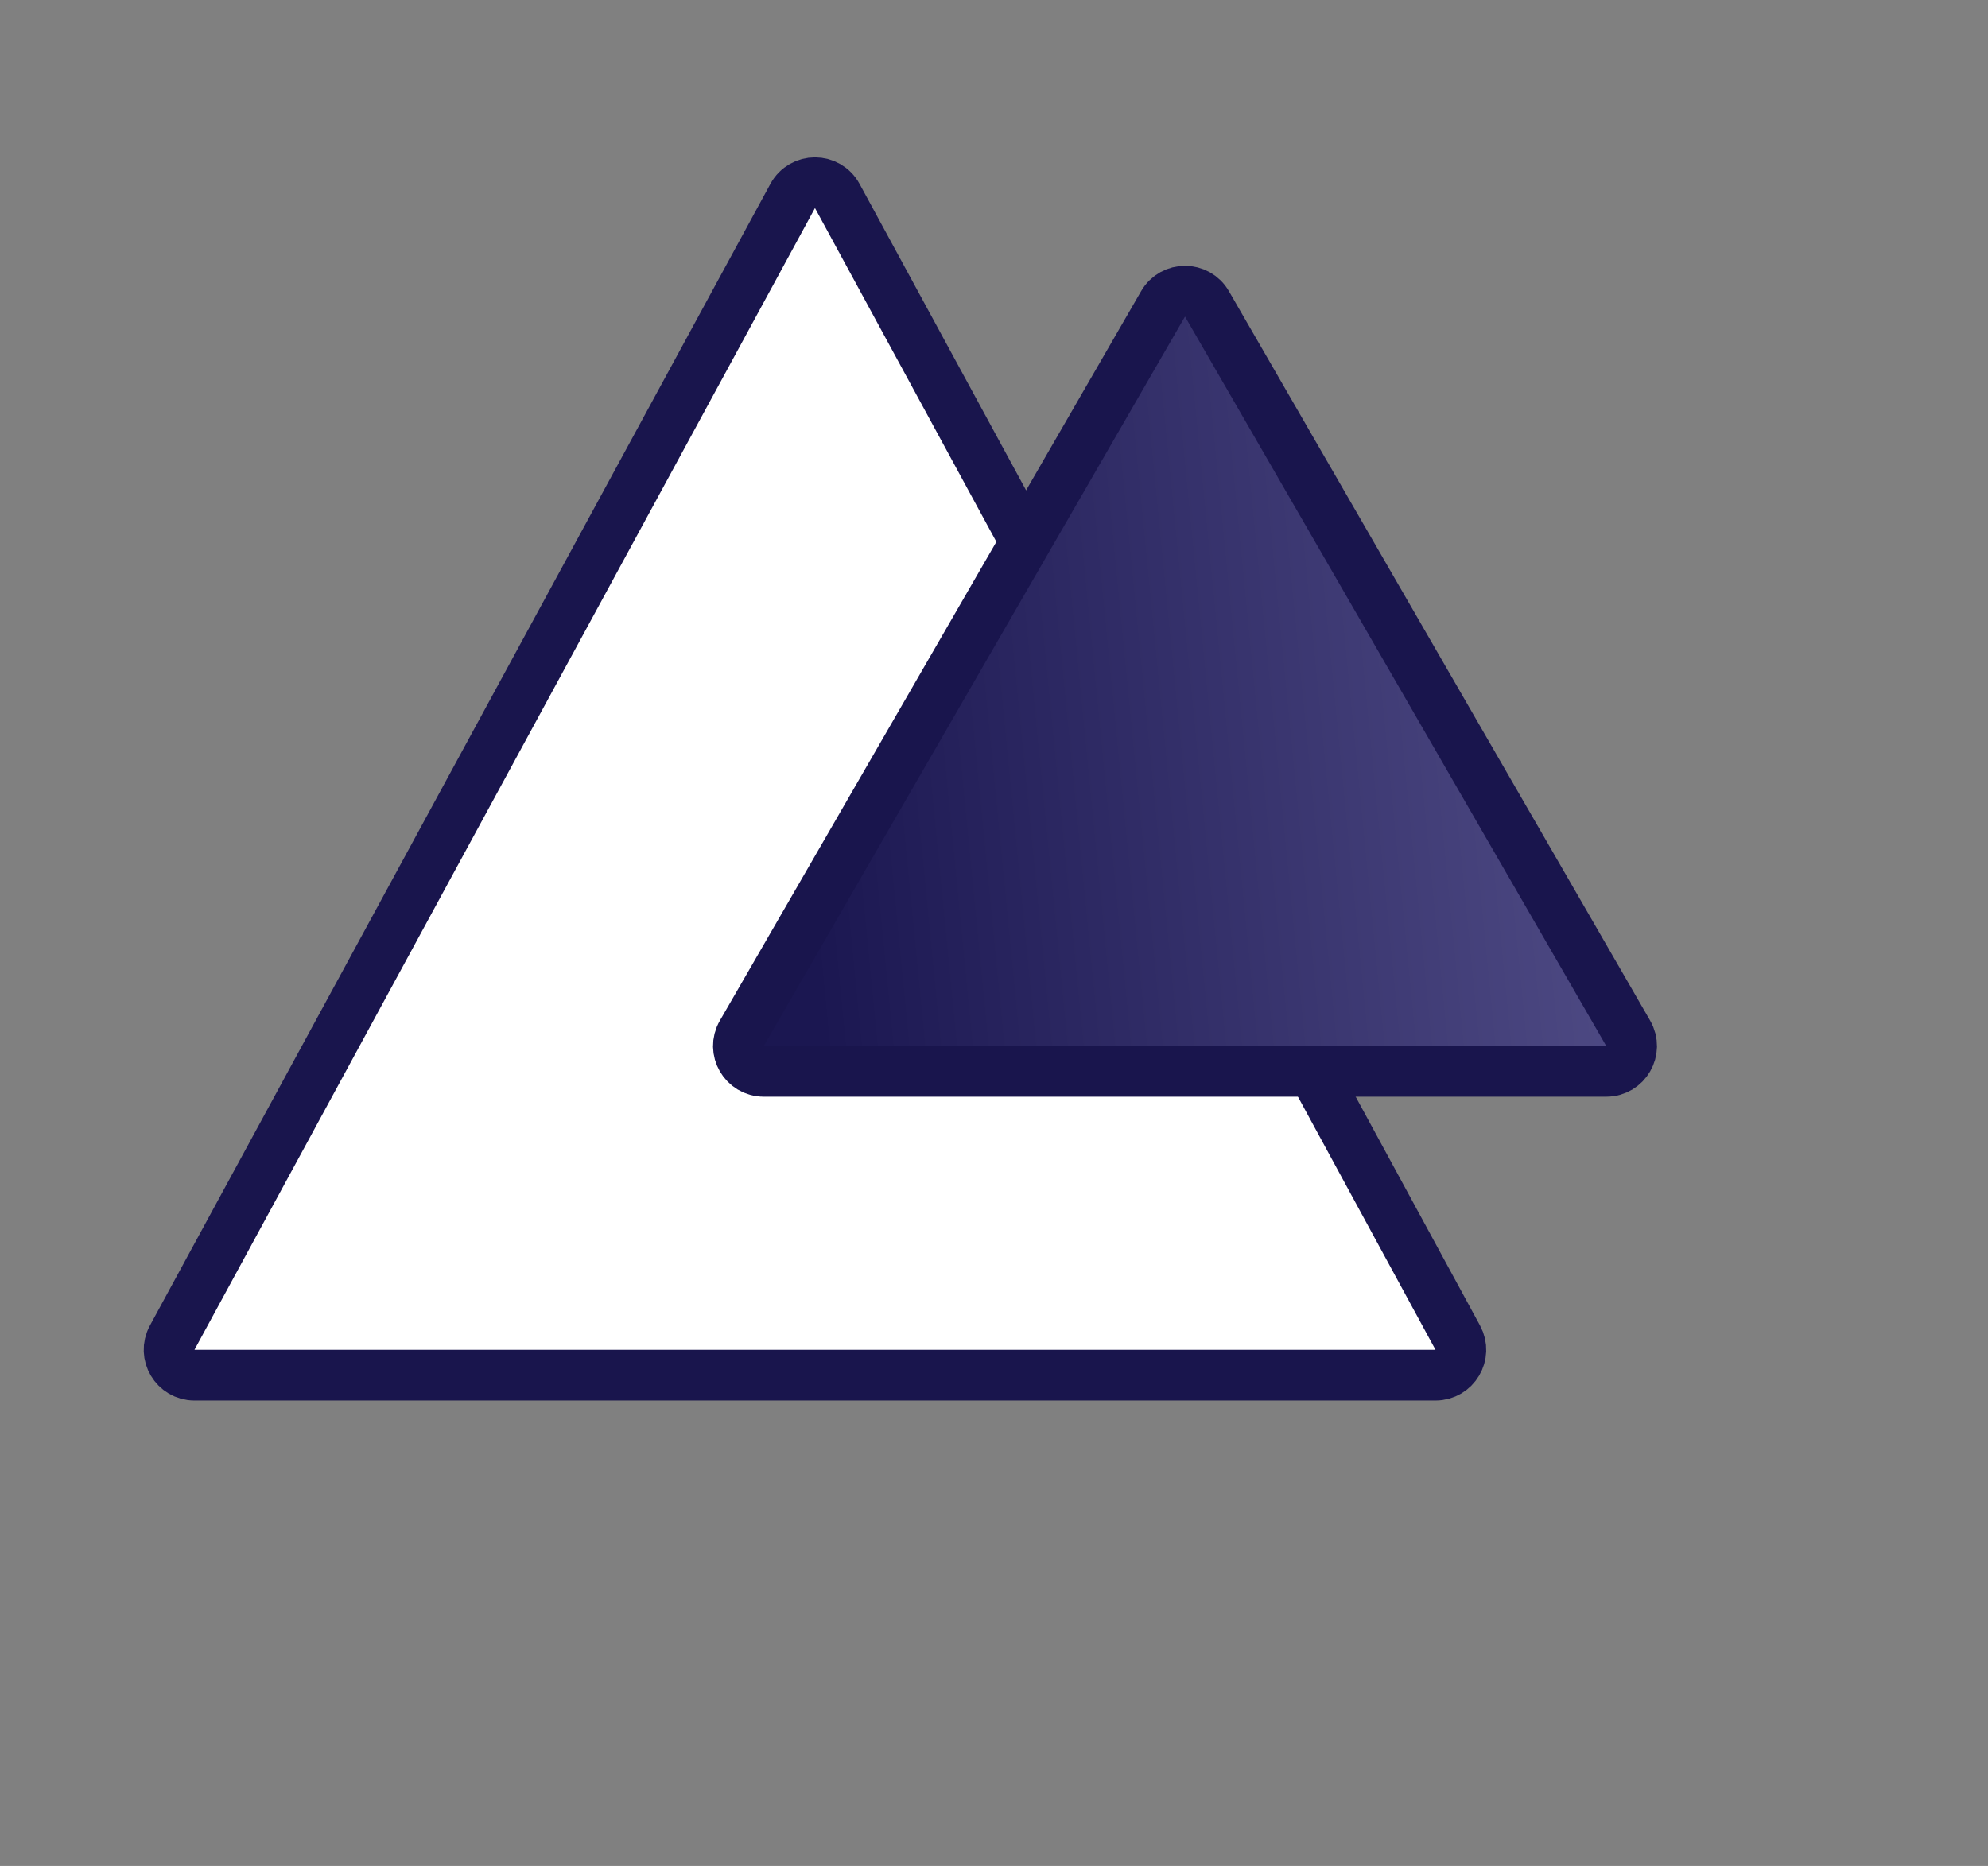 <?xml version="1.0" encoding="UTF-8"?> <svg xmlns="http://www.w3.org/2000/svg" width="49" height="46" viewBox="0 0 49 46" fill="none"><rect x="0" y="0" width="49" height="46" fill="#808080" stroke="none"/> <path d="M19.538 4.831C19.775 4.395 20.4 4.395 20.637 4.831L35.931 32.977C36.157 33.393 35.856 33.9 35.382 33.9L4.793 33.9C4.319 33.9 4.018 33.393 4.244 32.977L19.538 4.831Z" fill="white" stroke="#19154D" stroke-width="1.25"></path> <path d="M40.132 25.474C40.372 25.891 40.072 26.411 39.591 26.411L18.825 26.411C18.344 26.411 18.044 25.891 18.284 25.474L28.667 7.491C28.907 7.074 29.509 7.074 29.749 7.491L40.132 25.474Z" fill="url(#paint0_linear_156_321)" stroke="#19154D" stroke-width="1.25"></path> <defs> <linearGradient id="paint0_linear_156_321" x1="89.572" y1="35.496" x2="21.863" y2="42.123" gradientUnits="userSpaceOnUse"> <stop stop-color="#CAC6FF"></stop> <stop offset="1" stop-color="#1B1751"></stop> </linearGradient> </defs> </svg> 